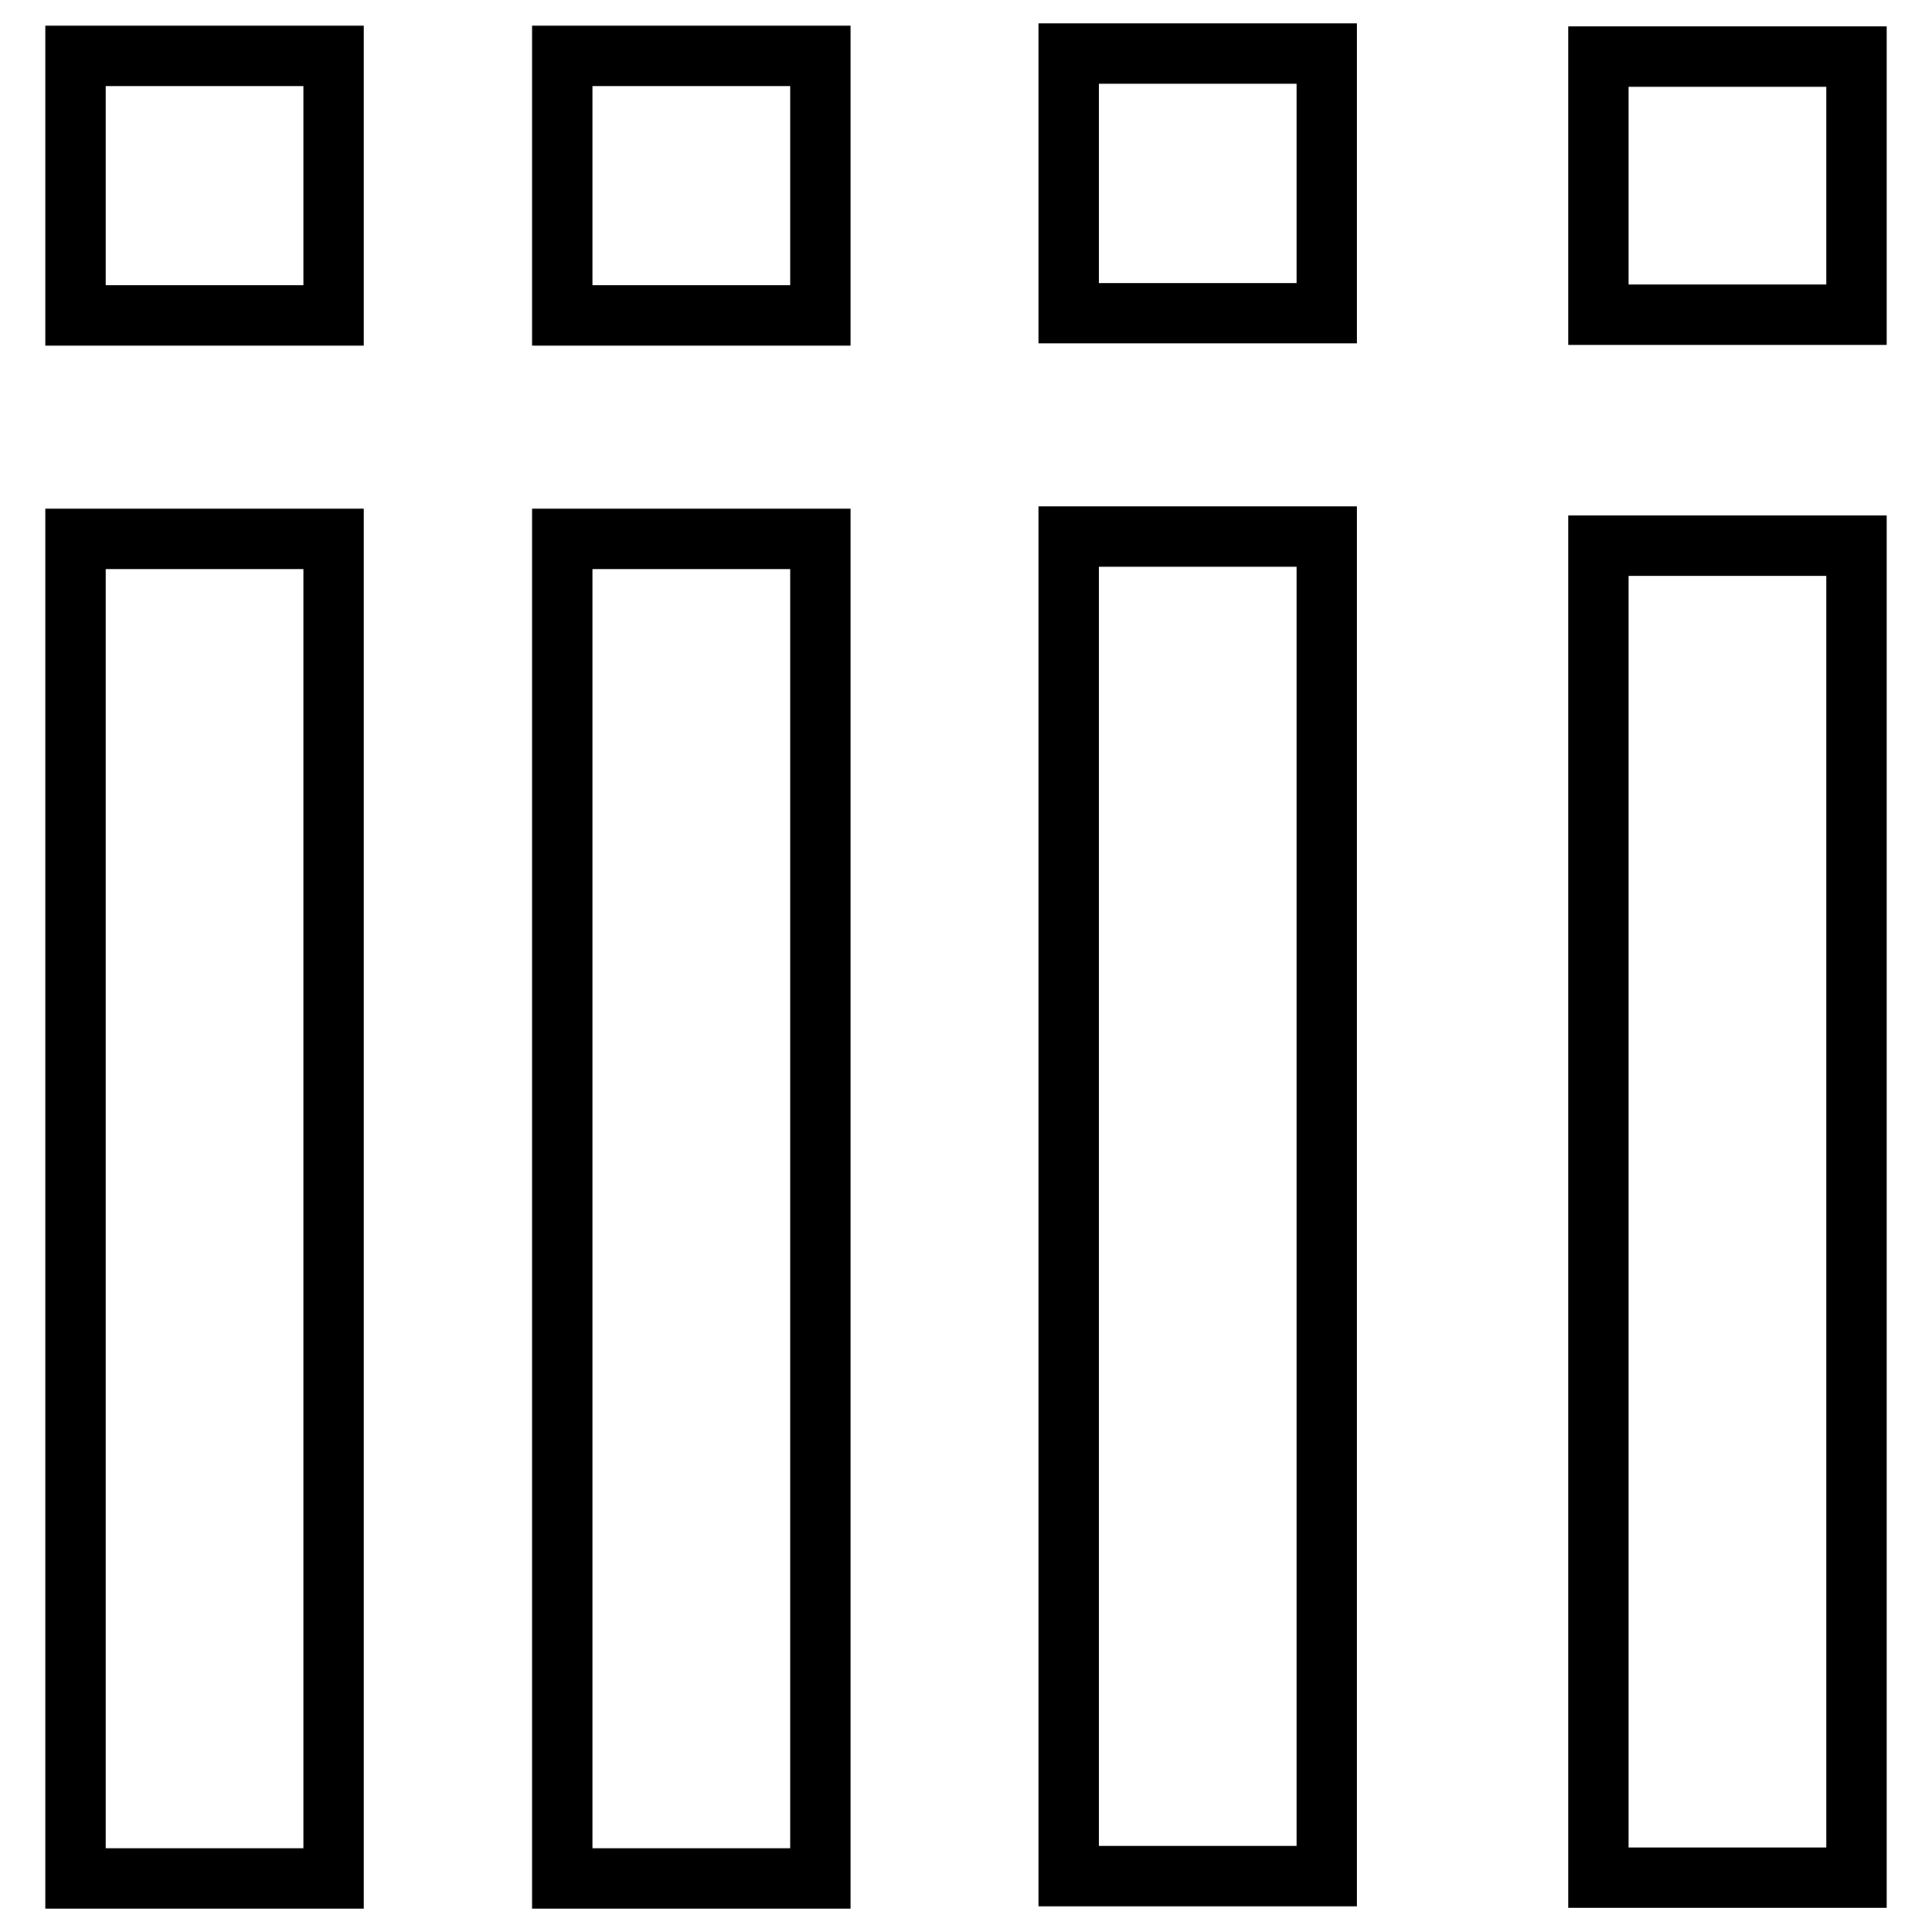 <?xml version="1.0" encoding="utf-8"?>
<!-- Svg Vector Icons : http://www.onlinewebfonts.com/icon -->
<!DOCTYPE svg PUBLIC "-//W3C//DTD SVG 1.1//EN" "http://www.w3.org/Graphics/SVG/1.1/DTD/svg11.dtd">
<svg version="1.1" xmlns="http://www.w3.org/2000/svg" xmlns:xlink="http://www.w3.org/1999/xlink" x="0px" y="0px" viewBox="0 0 256 256" enable-background="new 0 0 256 256" xml:space="preserve">
<g><g><path stroke-width="8" fill-opacity="0" stroke="#000000"  d="M74.5,7.4v34.4h34.2V7.4H74.5L74.5,7.4z M10,7.4v34.4h34.2V7.4H10L10,7.4z M141.6,7.1v34.4h34.2V7.1H141.6L141.6,7.1z M108.7,71.4H74.5v177.5h34.2V71.4L108.7,71.4z M10,71.4v177.5h34.2V71.4H10L10,71.4z M175.8,248.6V71.1h-34.2v177.5H175.8L175.8,248.6z"/><path stroke-width="8" fill-opacity="0" stroke="#000000"  d="M211.8,7.5v34.2H246V7.5H211.8z"/><path stroke-width="8" fill-opacity="0" stroke="#000000"  d="M246,248.9V72.3h-34.2v176.5H246z"/><path stroke-width="8" fill-opacity="0" stroke="#000000"  d="M246,248.9"/></g></g>
</svg>
